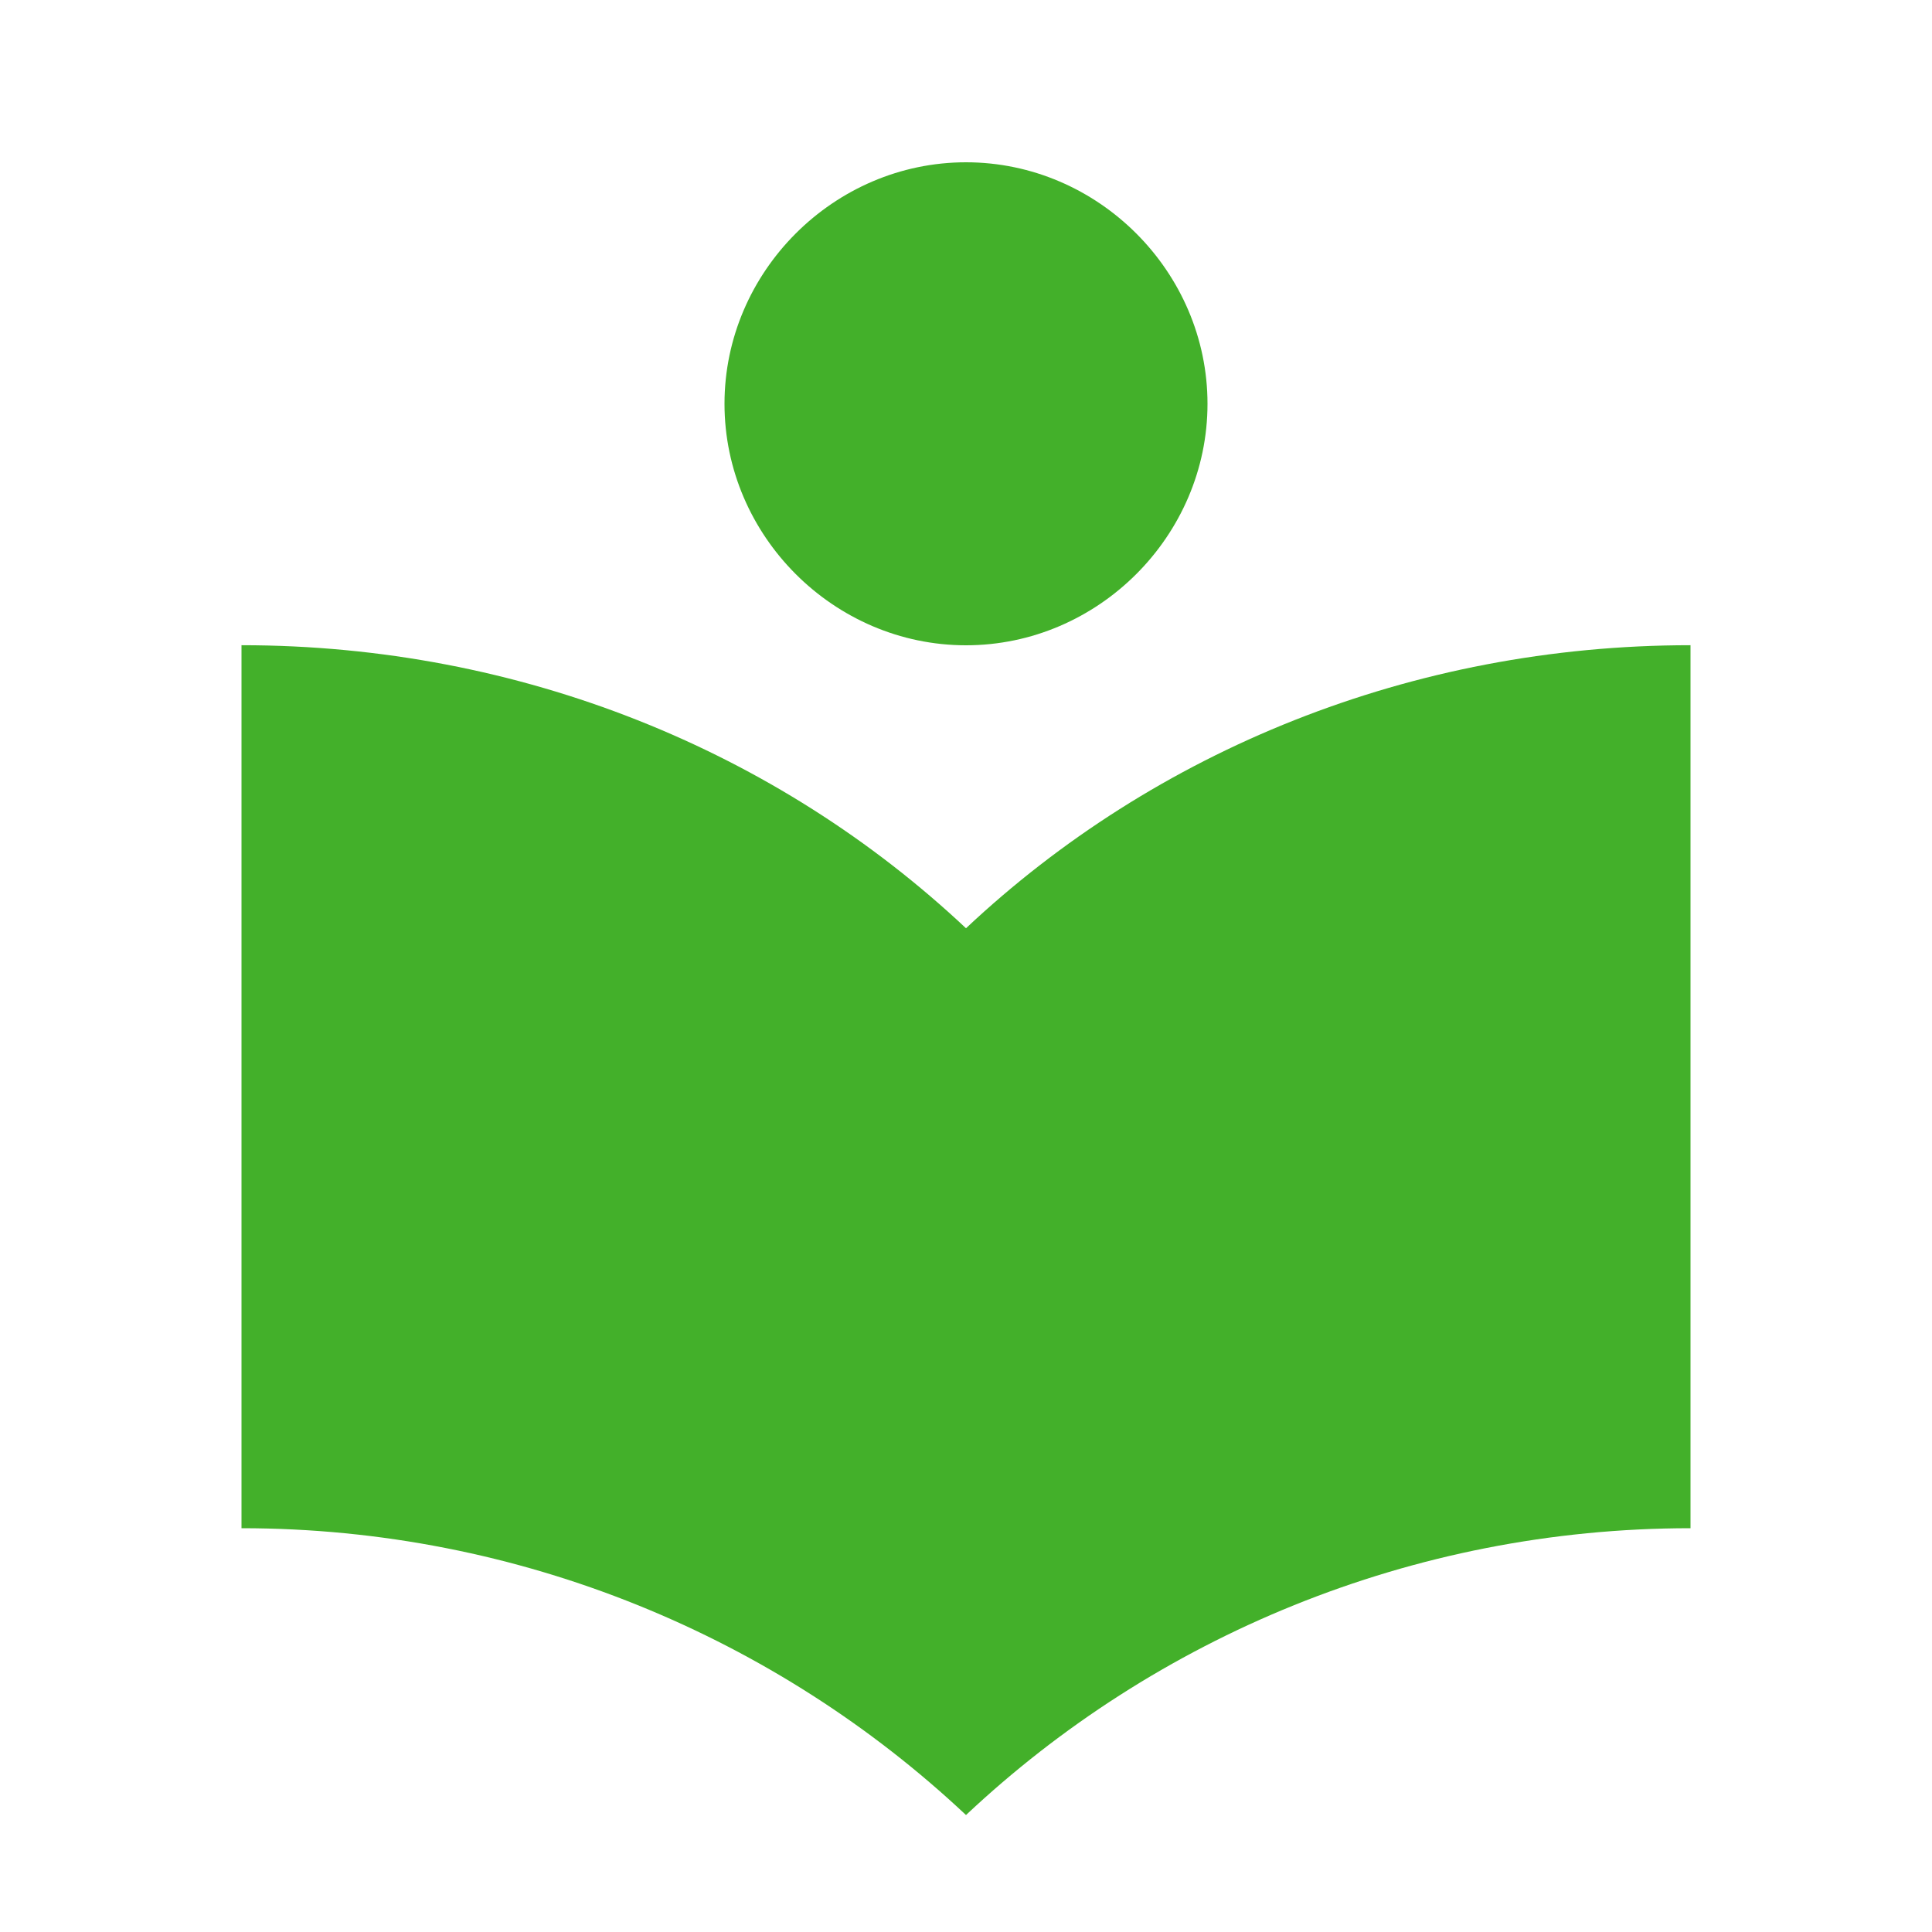 <?xml version="1.0" encoding="utf-8"?>
<!-- Generated by IcoMoon.io -->
<!DOCTYPE svg PUBLIC "-//W3C//DTD SVG 1.1//EN" "http://www.w3.org/Graphics/SVG/1.1/DTD/svg11.dtd">
<svg version="1.1" xmlns="http://www.w3.org/2000/svg" xmlns:xlink="http://www.w3.org/1999/xlink" width="24" height="24" viewBox="0 0 24 24">
  <path fill="#43B02A" d="M12 8.016c-1.641 0-3-1.359-3-3s1.359-3 3-3 3 1.359 3 3-1.359 3-3 3zM12 11.531c2.344-2.203 5.531-3.516 9-3.516v10.969c-3.469 0-6.656 1.359-9 3.563-2.344-2.203-5.531-3.563-9-3.563v-10.969c3.469 0 6.656 1.313 9 3.516z"></path>
</svg>
